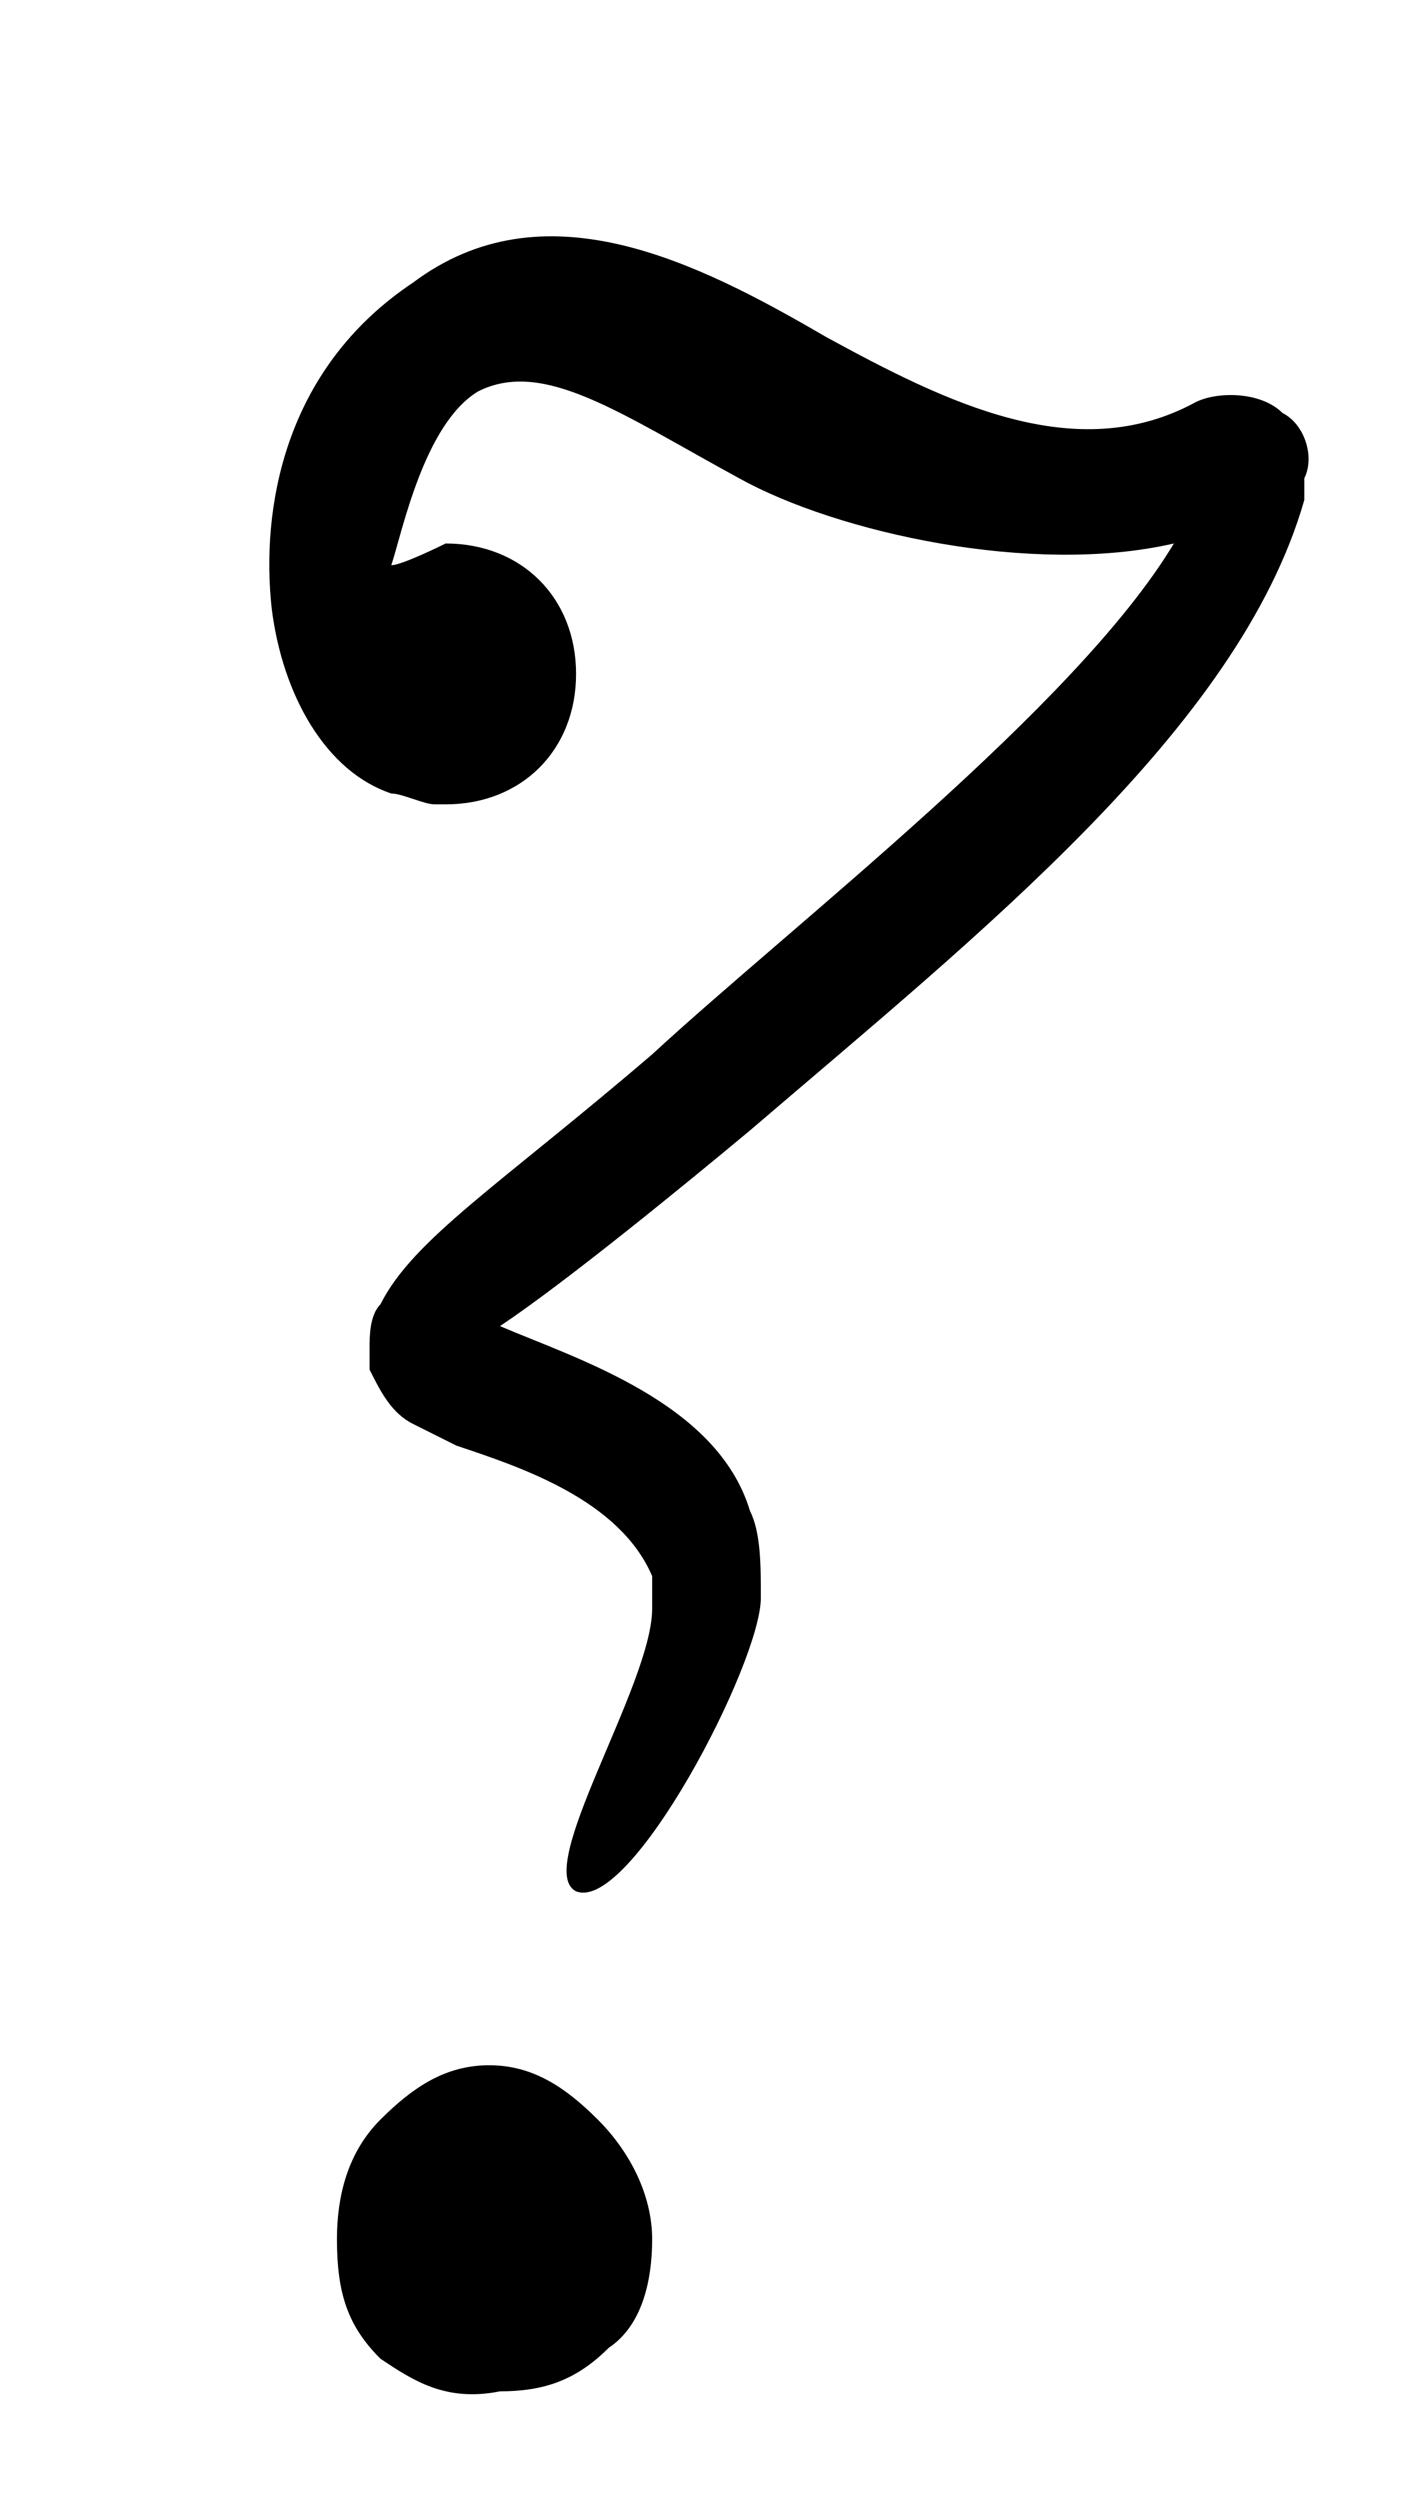 <?xml version="1.0" encoding="utf-8"?>
<!-- Generator: Adobe Illustrator 12.0.1, SVG Export Plug-In . SVG Version: 6.00 Build 51448)  -->
<!DOCTYPE svg PUBLIC "-//W3C//DTD SVG 1.1//EN" "http://www.w3.org/Graphics/SVG/1.1/DTD/svg11.dtd">
<svg  version="1.1" id="Layer_1" xmlns="http://www.w3.org/2000/svg" xmlns:xlink="http://www.w3.org/1999/xlink" width="13" height="23" viewBox="0 0 13 23"
	 style="overflow:visible;enable-background:new 0 0 13 23;" xml:space="preserve">
<g>
	<path d="M3.5,21.7c-0.3-0.3-0.4-0.6-0.4-1.1c0-0.4,0.1-0.8,0.4-1.1c0.3-0.3,0.6-0.5,1-0.5c0.4,0,0.7,0.2,1,0.5
		C5.8,19.8,6,20.2,6,20.6c0,0.4-0.1,0.8-0.4,1c-0.3,0.3-0.6,0.4-1,0.4C4.1,22.1,3.8,21.9,3.5,21.7z M11.8,3.8
		c-0.2-0.2-0.6-0.2-0.8-0.1c-1.1,0.6-2.3,0-3.4-0.6C6.4,2.4,5,1.7,3.8,2.6c-1.2,0.8-1.4,2.1-1.3,3C2.6,6.4,3,7.1,3.6,7.3
		c0.1,0,0.3,0.1,0.4,0.1c0,0,0.1,0,0.1,0c0.7,0,1.2-0.5,1.2-1.2c0-0.7-0.5-1.2-1.2-1.2c0,0-0.4,0.2-0.5,0.2c0.1-0.3,0.3-1.3,0.8-1.6
		C5,3.3,5.7,3.8,6.8,4.4c0.9,0.5,2.7,0.9,4,0.6C9.9,6.5,7.3,8.5,6,9.7c-1.4,1.2-2.2,1.7-2.5,2.3c-0.1,0.1-0.1,0.3-0.1,0.4
		c0,0.1,0,0.2,0,0.2c0.1,0.2,0.2,0.4,0.4,0.5l0.4,0.2c0.6,0.2,1.5,0.5,1.8,1.2c0,0.1,0,0.2,0,0.3c0,0.7-1.1,2.4-0.7,2.6
		C5.8,17.6,7,15.3,7,14.7c0-0.3,0-0.6-0.1-0.8c-0.3-1-1.6-1.4-2.3-1.7c0.6-0.4,1.7-1.3,2.3-1.8C9,8.6,11.4,6.7,12,4.6
		c0-0.1,0-0.2,0-0.2C12.1,4.2,12,3.9,11.8,3.8z"/>
	<rect style="fill:none;" width="13" height="23"/>
</g>
</svg>

